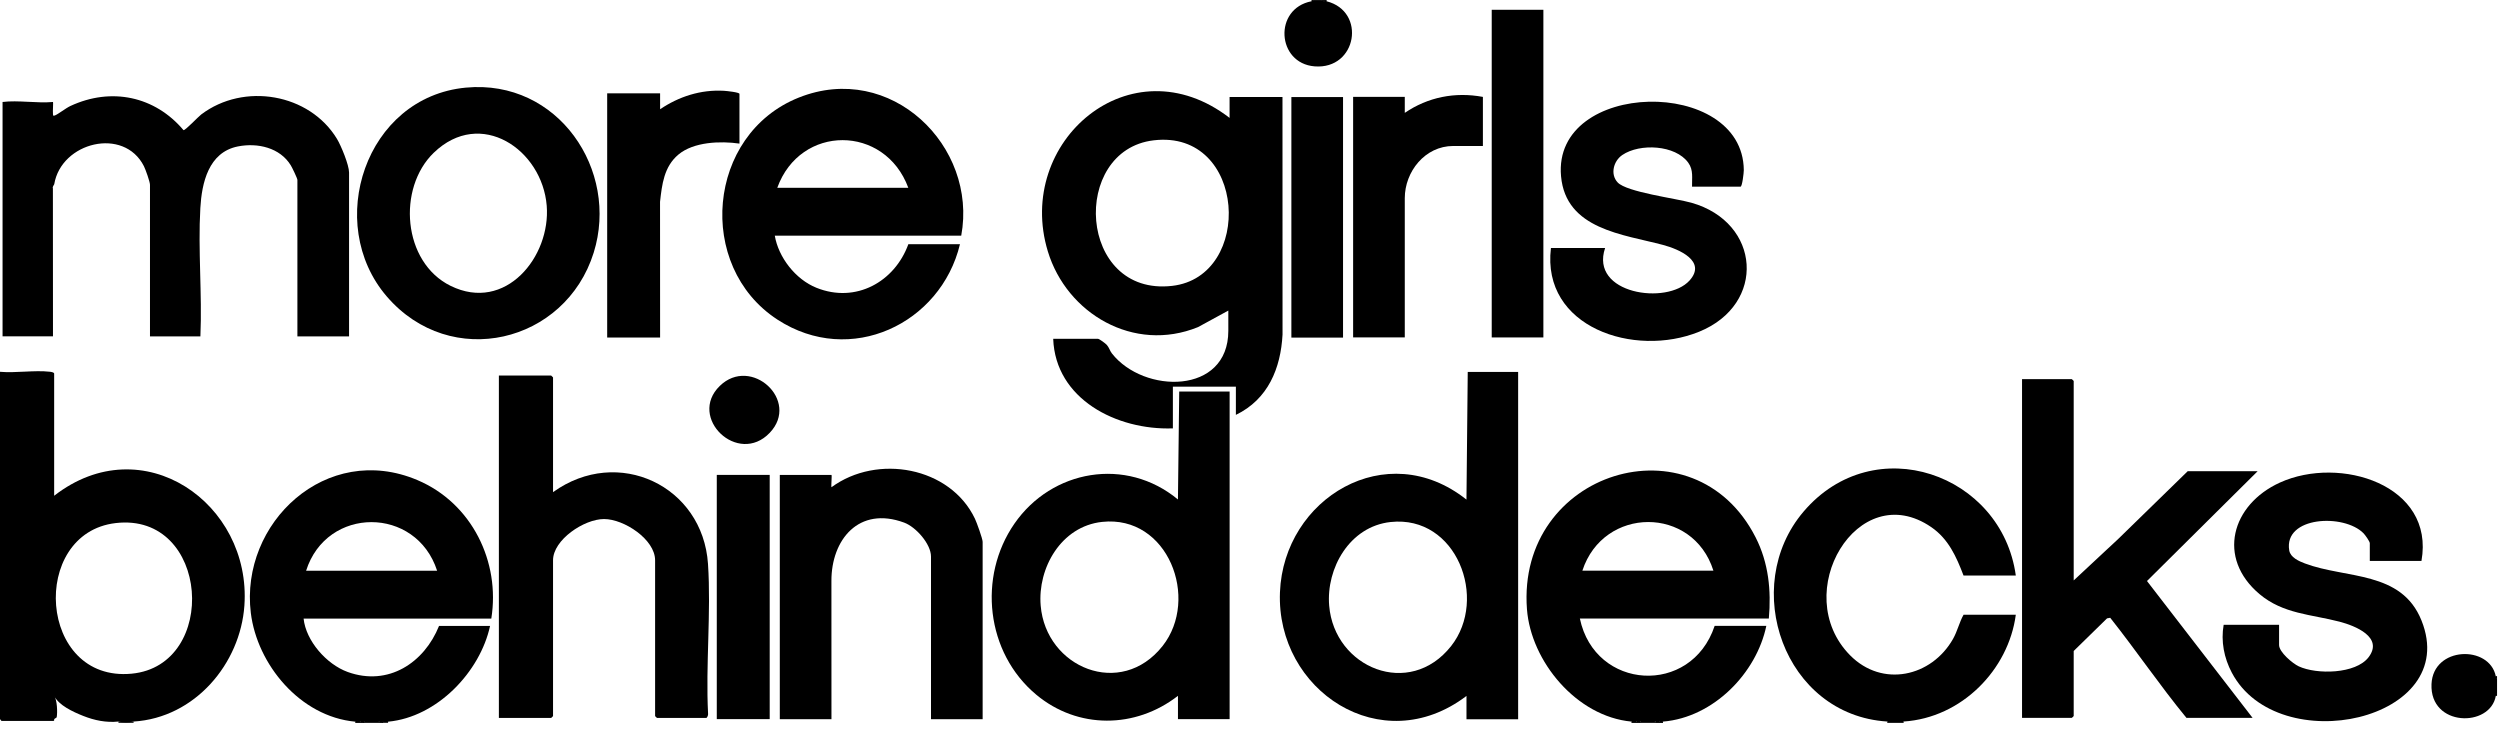 <svg width="125" height="37" viewBox="0 0 125 37" fill="none" xmlns="http://www.w3.org/2000/svg">
<g clip-path="url(#clip0_2617_1665)">
<path d="M0 18.59C0.786 18.659 1.725 18.5 2.491 18.587C2.555 18.594 2.708 18.615 2.708 18.682V24.788C7.132 21.345 12.577 25.163 12.22 30.279C12.017 33.177 9.754 35.889 6.677 36.078C6.445 36.135 6.152 36.136 5.921 36.078C5.306 36.139 4.728 36.021 4.159 35.795C3.654 35.595 2.928 35.262 2.708 34.789C2.857 34.998 2.881 35.612 2.834 35.869L2.708 35.955C2.719 36.007 2.709 36.047 2.665 36.047H0.074L0 35.955V18.59ZM5.782 26.154C1.458 26.663 1.904 34.129 6.582 33.684C10.963 33.267 10.484 25.601 5.782 26.154Z" fill="black"/>
<path d="M66.077 0.002L66.203 0.063C66.246 0.019 66.291 0.015 66.329 0.063C68.329 0.57 67.852 3.489 65.728 3.318C63.835 3.166 63.666 0.432 65.573 0.063L65.699 0.002L66.077 0.002Z" fill="black"/>
<path d="M124.79 33.814L124.853 33.937V34.673L124.79 34.796C124.506 36.391 121.489 36.35 121.575 34.21C121.651 32.309 124.473 32.239 124.79 33.814Z" fill="black"/>
<path d="M95.182 36.082V36.143H94.363V36.082C94.499 35.907 95.046 35.907 95.182 36.082Z" fill="black"/>
<path d="M6.679 36.078V36.139H5.923V36.078C6.153 36.093 6.449 36.092 6.679 36.078Z" fill="black"/>
<path d="M18.958 36.081C19.013 36.098 19.012 36.118 18.958 36.142H18.202C18.147 36.125 18.147 36.104 18.202 36.081C18.396 35.907 18.763 35.907 18.958 36.081Z" fill="black"/>
<path d="M82.769 36.081C82.824 36.098 82.824 36.118 82.769 36.142H82.013C81.958 36.125 81.959 36.104 82.013 36.081C82.207 35.907 82.574 35.907 82.769 36.081Z" fill="black"/>
<path d="M18.015 36.086C18.07 36.103 18.07 36.124 18.015 36.147H17.763V36.086C17.86 35.923 17.917 35.92 18.015 36.086Z" fill="black"/>
<path d="M81.826 36.086C81.881 36.103 81.881 36.124 81.826 36.147H81.574V36.086C81.671 35.923 81.728 35.92 81.826 36.086Z" fill="black"/>
<path d="M19.404 36.078V36.14H19.151C19.096 36.123 19.097 36.102 19.151 36.078C19.198 35.892 19.32 35.924 19.404 36.078Z" fill="black"/>
<path d="M18.208 36.087V36.148H18.019V36.087C18.077 35.922 18.149 35.921 18.208 36.087Z" fill="black"/>
<path d="M19.152 36.087V36.148H18.963V36.087C19.022 35.921 19.094 35.922 19.152 36.087Z" fill="black"/>
<path d="M82.013 36.087V36.148H81.824V36.087C81.882 35.922 81.954 35.921 82.013 36.087Z" fill="black"/>
<path d="M82.963 36.087C83.019 36.104 83.018 36.125 82.963 36.148H82.774V36.087C82.834 35.921 82.906 35.922 82.963 36.087Z" fill="black"/>
<path d="M83.15 36.085V36.147H82.961V36.085C83.014 35.909 83.058 35.935 83.15 36.085Z" fill="black"/>
<path d="M66.203 0.002C66.258 0.019 66.258 0.04 66.203 0.063C66.151 0.056 66.096 0.063 66.077 0.002H66.203Z" fill="black"/>
<path d="M66.332 0.002V0.063C66.298 0.054 66.247 0.069 66.206 0.063V0.002H66.332Z" fill="black"/>
<path d="M124.852 33.933C124.786 33.916 124.797 33.858 124.787 33.807H124.852V33.933Z" fill="black"/>
<path d="M124.852 34.793H124.787C124.797 34.741 124.787 34.684 124.852 34.667V34.793Z" fill="black"/>
<path d="M65.702 0.002C65.684 0.065 65.627 0.054 65.576 0.063V0.002H65.702Z" fill="black"/>
<path d="M61.479 5.894V4.851H64.124L64.127 16.728C64.037 18.409 63.409 19.964 61.794 20.744V19.333H58.644V21.419C55.831 21.518 52.771 19.956 52.66 16.94H54.897C54.962 16.94 55.275 17.171 55.34 17.245C55.461 17.383 55.493 17.542 55.595 17.671C57.184 19.698 61.416 19.752 61.416 16.541V15.529L59.902 16.355C56.689 17.663 53.335 15.677 52.392 12.569C50.725 7.077 56.544 2.086 61.479 5.895L61.479 5.894ZM57.686 7.016C53.508 7.508 53.889 14.831 58.606 14.294C62.699 13.828 62.328 6.469 57.686 7.016Z" fill="black"/>
<path d="M0.128 5.099C0.894 5.001 1.86 5.172 2.648 5.099C2.67 5.12 2.633 5.574 2.648 5.684C2.657 5.748 2.633 5.815 2.742 5.774C2.91 5.709 3.283 5.411 3.517 5.301C5.564 4.347 7.748 4.813 9.176 6.508C9.264 6.526 9.909 5.839 10.062 5.723C12.194 4.11 15.474 4.673 16.849 6.945C17.057 7.289 17.453 8.252 17.453 8.627V16.819H14.87V8.995C14.87 8.92 14.607 8.378 14.542 8.271C14.004 7.384 12.881 7.126 11.893 7.322C10.422 7.615 10.089 9.15 10.017 10.404C9.896 12.501 10.113 14.71 10.02 16.819H7.499V9.241C7.499 9.091 7.278 8.473 7.196 8.31C6.196 6.329 3.064 7.104 2.712 9.21C2.707 9.243 2.609 9.335 2.645 9.417L2.649 16.818H0.128V5.099Z" fill="black"/>
<path d="M75.907 18.598V35.963H73.324V34.797C69.07 38.028 63.801 34.522 63.998 29.609C64.185 24.918 69.326 21.803 73.323 24.98L73.387 18.598H75.907ZM69.53 26.101C67.479 26.322 66.302 28.416 66.459 30.286C66.719 33.395 70.474 34.947 72.558 32.301C74.415 29.944 72.834 25.744 69.531 26.101H69.53Z" fill="black"/>
<path d="M61.481 19.574V35.957H58.898V34.791C56.775 36.442 53.893 36.47 51.81 34.732C49.296 32.634 48.884 28.836 50.721 26.183C52.593 23.479 56.302 22.824 58.897 24.974L58.961 19.575H61.481V19.574ZM55.105 26.095C53.052 26.316 51.876 28.405 52.034 30.28C52.294 33.389 56.048 34.942 58.132 32.296C59.99 29.937 58.405 25.739 55.106 26.095H55.105Z" fill="black"/>
<path d="M81.575 36.08C78.821 35.826 76.546 33.061 76.348 30.464C75.822 23.562 84.706 20.817 87.783 26.872C88.43 28.145 88.566 29.522 88.442 30.925H78.993C79.744 34.522 84.559 34.818 85.733 31.293H88.316C87.827 33.647 85.681 35.871 83.151 36.08C83.089 36.085 83.024 36.076 82.962 36.08C82.9 36.083 82.836 36.077 82.773 36.08C82.528 36.089 82.262 36.089 82.017 36.08C81.954 36.077 81.89 36.083 81.828 36.08C81.745 36.075 81.659 36.087 81.576 36.08H81.575ZM85.67 28.532C84.645 25.278 80.172 25.305 79.119 28.532H85.67Z" fill="black"/>
<path d="M17.762 36.084C15.002 35.83 12.855 33.217 12.541 30.646C11.992 26.14 16.32 22.078 20.871 24.005C23.603 25.162 25.021 28.101 24.565 30.93H15.18C15.295 32.039 16.321 33.214 17.385 33.599C19.42 34.334 21.216 33.13 21.951 31.298H24.503C24.009 33.581 21.865 35.858 19.401 36.085C19.318 36.092 19.232 36.08 19.149 36.085C19.086 36.088 19.023 36.082 18.96 36.085C18.715 36.094 18.448 36.094 18.204 36.085C18.141 36.082 18.077 36.088 18.015 36.085C17.931 36.08 17.845 36.092 17.763 36.085L17.762 36.084ZM21.856 28.537C20.808 25.297 16.331 25.296 15.305 28.537H21.856Z" fill="black"/>
<path d="M47.998 12.211C47.044 16.183 42.523 18.359 38.87 15.979C34.777 13.313 35.337 6.716 39.937 4.88C44.536 3.044 48.892 7.305 48.062 11.782H38.739C38.922 12.863 39.77 13.966 40.82 14.388C42.801 15.186 44.739 14.08 45.417 12.211H48H47.998ZM45.415 9.389C44.243 6.218 40.012 6.209 38.864 9.389H45.415Z" fill="black"/>
<path d="M103.685 29.021L105.922 26.937L109.385 23.561H112.881L107.349 29.051L112.629 35.893H109.322C107.993 34.275 106.814 32.532 105.511 30.889L105.352 30.919L103.685 32.549V35.801C103.685 35.808 103.597 35.893 103.59 35.893H101.102V18.958H103.59C103.597 18.958 103.685 19.043 103.685 19.05V29.021V29.021Z" fill="black"/>
<path d="M27.652 24.607C30.901 22.273 35.142 24.294 35.4 28.197C35.561 30.636 35.278 33.231 35.404 35.686C35.418 35.749 35.359 35.898 35.306 35.898H32.849C32.843 35.898 32.755 35.812 32.755 35.806V28.013C32.755 26.971 31.203 25.953 30.203 25.952C29.204 25.952 27.652 26.991 27.652 28.013V35.806C27.652 35.812 27.564 35.898 27.558 35.898H24.944V18.778H27.558C27.564 18.778 27.652 18.863 27.652 18.87V24.607Z" fill="black"/>
<path d="M23.293 4.381C27.903 3.946 30.971 8.51 29.685 12.632C28.271 17.159 22.538 18.541 19.339 14.823C16.203 11.177 18.267 4.855 23.293 4.381H23.293ZM21.689 7.636C19.855 9.407 20.127 13.109 22.529 14.292C25.273 15.643 27.541 12.833 27.336 10.286C27.11 7.477 24.029 5.379 21.689 7.637V7.636Z" fill="black"/>
<path d="M121.073 28.048H118.49V27.159C118.49 27.074 118.256 26.745 118.177 26.665C117.201 25.669 114.176 25.811 114.462 27.523C114.521 27.871 114.94 28.057 115.245 28.172C117.305 28.948 120.071 28.523 121.074 31.023C123.089 36.04 113.907 38.019 111.591 33.633C111.201 32.895 111.039 32.064 111.183 31.239H113.954V32.252C113.954 32.603 114.625 33.172 114.939 33.318C115.835 33.734 117.783 33.705 118.427 32.864C119.194 31.862 117.755 31.287 116.979 31.085C115.56 30.715 114.158 30.7 112.977 29.706C110.827 27.898 111.572 25.233 113.995 24.129C116.994 22.764 121.753 24.237 121.073 28.048Z" fill="black"/>
<path d="M49.133 35.959H46.55V27.829C46.55 27.202 45.801 26.349 45.207 26.13C42.942 25.293 41.562 26.983 41.571 29.053L41.573 35.959H38.99V23.748H41.573C41.605 23.748 41.55 24.289 41.573 24.362C43.86 22.681 47.508 23.34 48.746 25.934C48.833 26.115 49.132 26.939 49.132 27.093V35.959H49.133Z" fill="black"/>
<path d="M94.364 36.077C89.193 35.752 86.985 29.334 90.175 25.584C93.709 21.429 100.091 23.69 100.79 28.775H98.176C97.82 27.841 97.427 26.95 96.564 26.357C92.889 23.832 89.44 29.662 92.505 32.765C94.119 34.398 96.578 33.84 97.652 31.945C97.871 31.557 97.962 31.125 98.177 30.738H100.79C100.426 33.488 98.084 35.89 95.184 36.076C94.937 36.092 94.613 36.092 94.365 36.076L94.364 36.077Z" fill="black"/>
<path d="M84.602 9.334C84.591 8.906 84.682 8.511 84.414 8.137C83.772 7.242 81.992 7.155 81.117 7.749C80.671 8.051 80.502 8.717 80.883 9.122C81.341 9.608 83.78 9.915 84.566 10.136C88.042 11.115 88.329 15.214 84.96 16.585C81.721 17.904 77.064 16.366 77.547 12.401H80.255C79.476 14.701 83.353 15.27 84.476 14.027C85.351 13.057 83.948 12.46 83.154 12.247C81.162 11.715 78.29 11.473 78.052 8.811C77.618 3.972 87.151 3.819 87.19 8.505C87.191 8.637 87.111 9.333 87.027 9.333H84.602L84.602 9.334Z" fill="black"/>
<path d="M36.974 7.18C36.026 7.043 34.681 7.088 33.917 7.731C33.199 8.336 33.099 9.221 33.002 10.092L33.005 16.875H30.359V4.665H33.005V5.462C33.947 4.827 35.03 4.475 36.188 4.539C36.328 4.547 36.973 4.613 36.973 4.695V7.18H36.974Z" fill="black"/>
<path d="M77.169 0.489H74.586V16.872H77.169V0.489Z" fill="black"/>
<path d="M74.145 4.845V7.299H72.664C71.241 7.299 70.239 8.592 70.239 9.907V16.871H67.656V4.845H70.239V5.643C71.398 4.854 72.754 4.586 74.144 4.845H74.145Z" fill="black"/>
<path d="M38.485 23.745H35.839V35.956H38.485V23.745Z" fill="black"/>
<path d="M67.152 4.853H64.569V16.88H67.152V4.853Z" fill="black"/>
<path d="M35.99 19.296C37.553 17.773 40.018 20.029 38.489 21.638C36.901 23.309 34.367 20.877 35.99 19.296Z" fill="black"/>
</g>
<defs>
<clipPath id="clip0_2617_1665">
<rect width="124.852" height="36.141" fill="white"/>
</clipPath>
</defs>
</svg>
